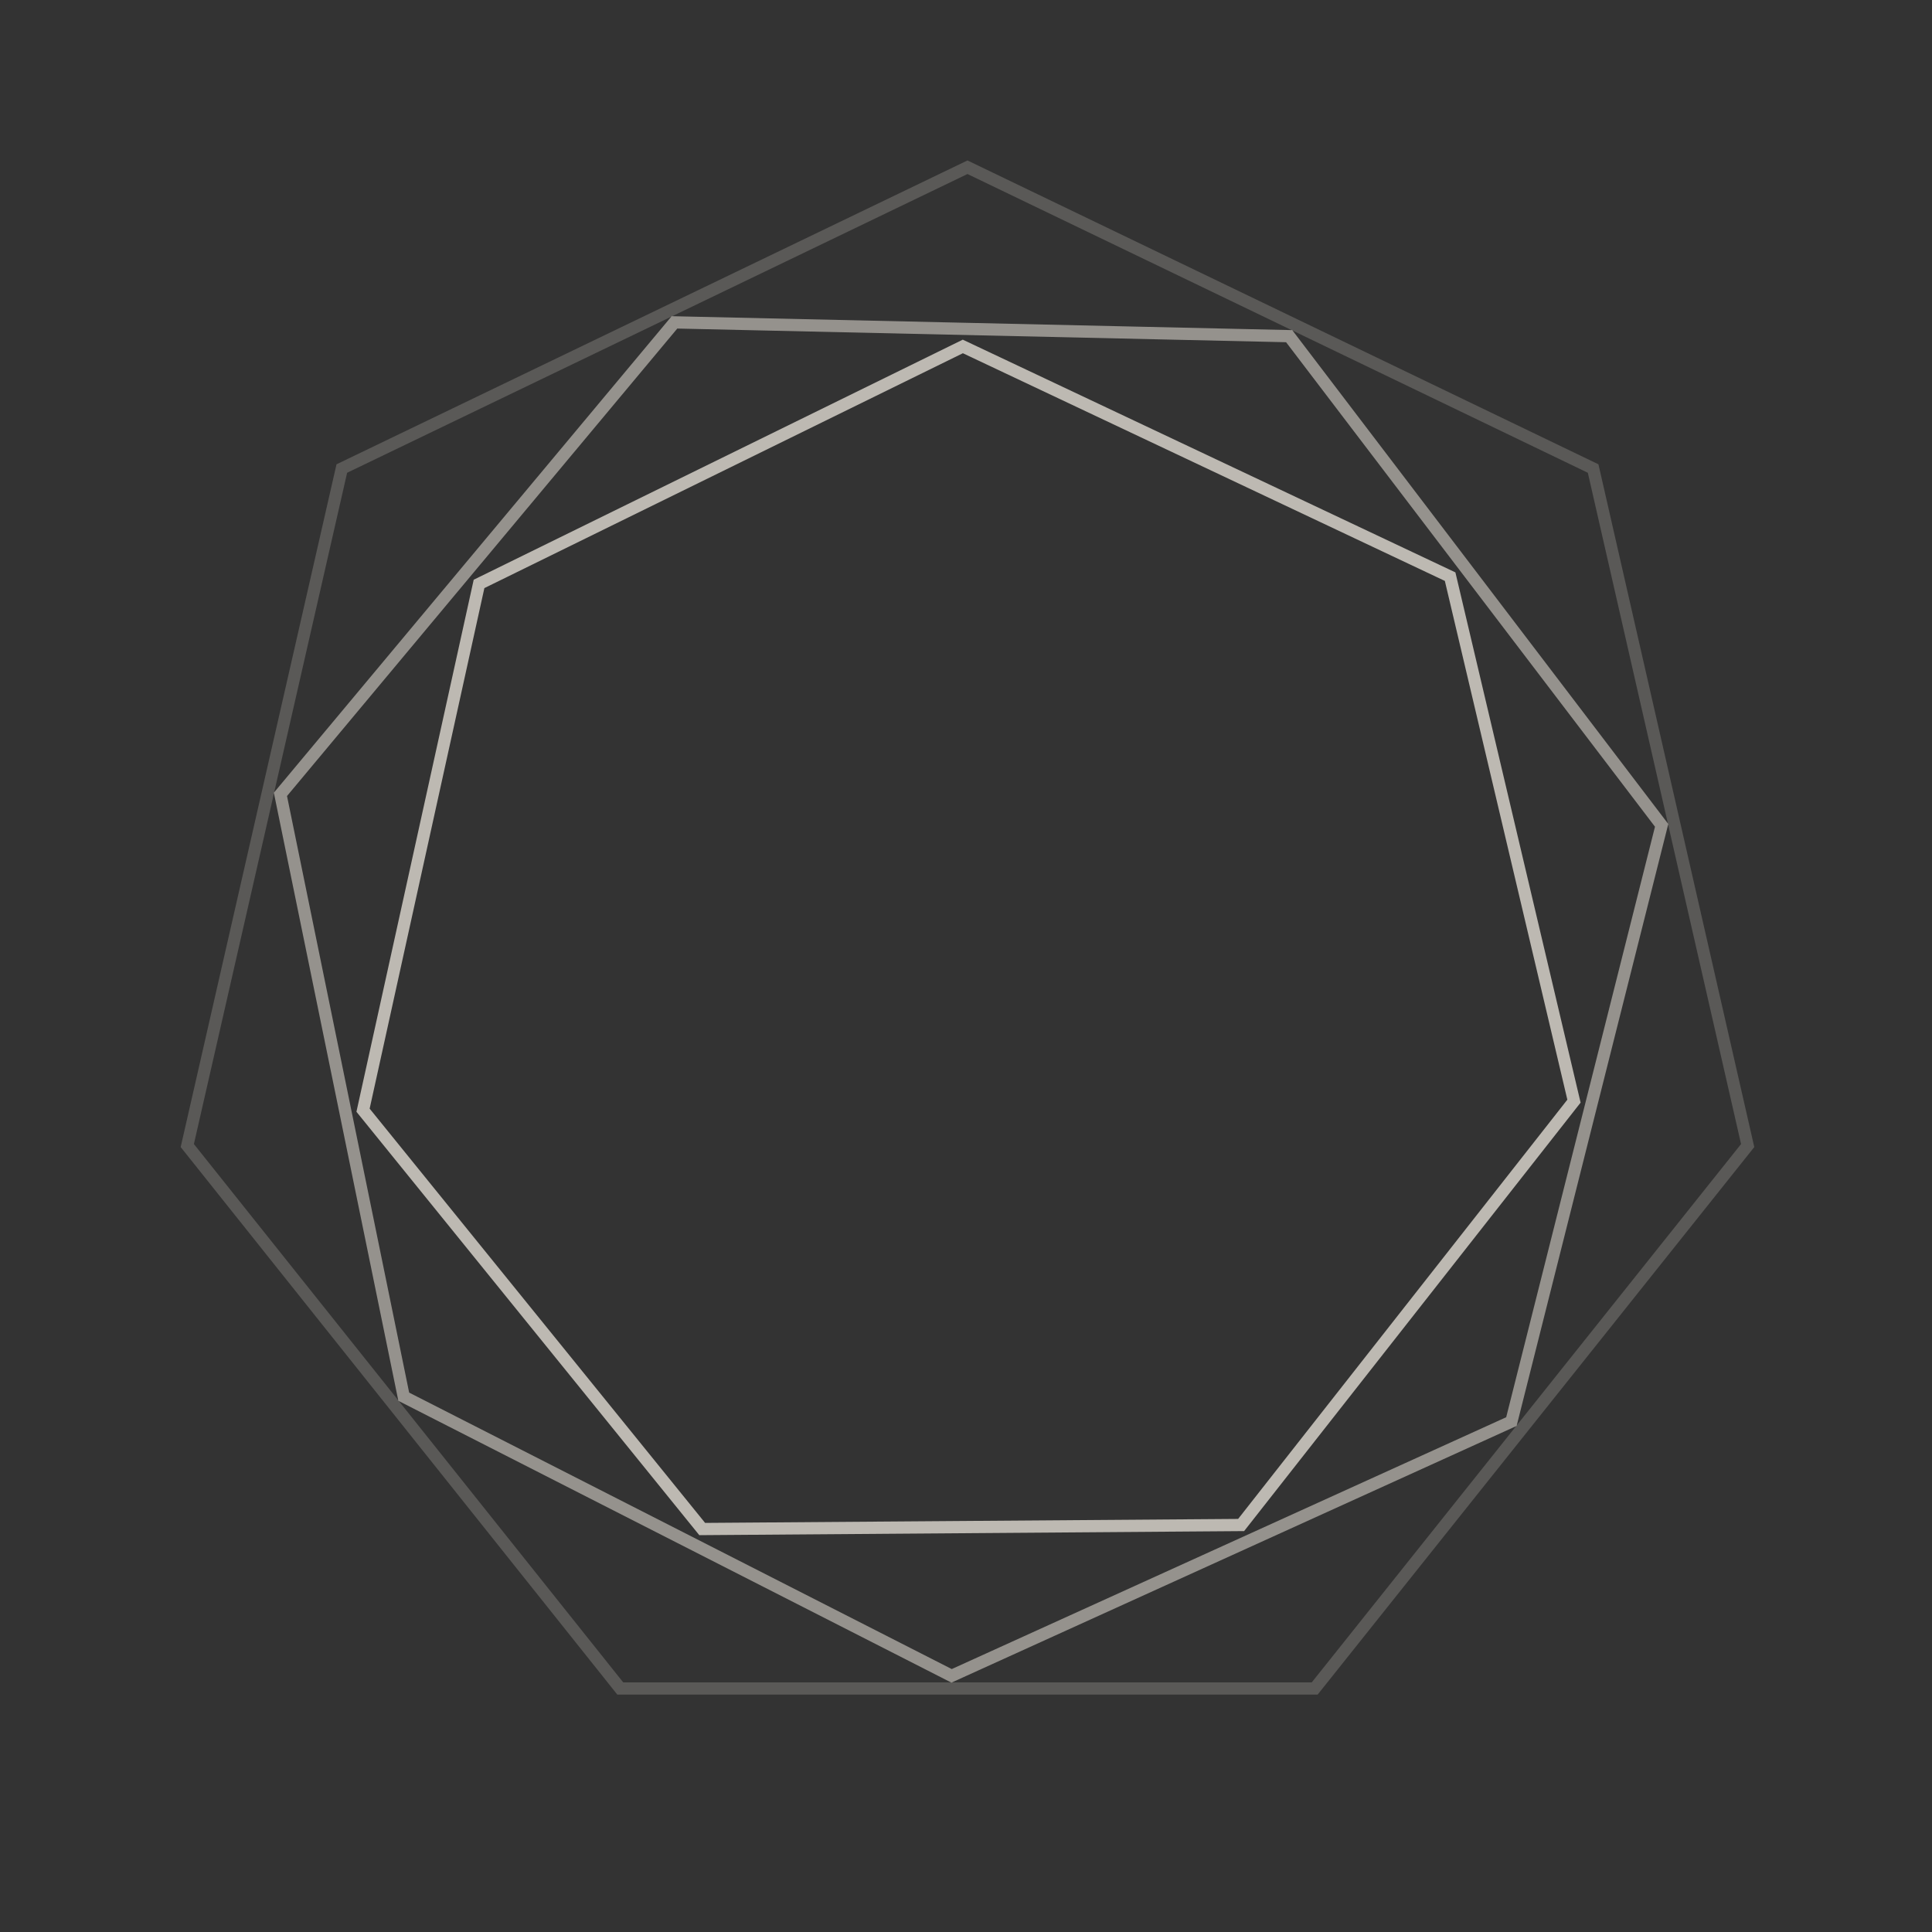 <?xml version="1.0" encoding="UTF-8"?>
<svg xmlns="http://www.w3.org/2000/svg" width="237" height="237" viewBox="0 0 237 237" fill="none">
  <rect x="0" y="0" width="237" height="237" fill="#333333" stroke="none"/>
  <path opacity="0.2" d="M41.931 57.476L118.682 20.515L195.432 57.476L214.388 140.527L161.275 207.128H76.088L22.975 140.527L41.931 57.476Z" stroke="#F8F3E8" stroke-width="1.5"></path>
  <path opacity="0.5" d="M82.738 39.546L158.143 41.238L203.834 101.248L185.405 174.386L116.733 205.578L49.529 171.336L34.4 97.445L82.738 39.546Z" stroke="#F8F3E8" stroke-width="1.5"></path>
  <path opacity="0.7" d="M118.111 42.499L177.888 70.738L193.081 135.079L152.249 187.074L86.14 187.568L44.535 136.19L58.764 71.629L118.111 42.499Z" stroke="#F8F3E8" stroke-width="1.5"></path>
</svg>
